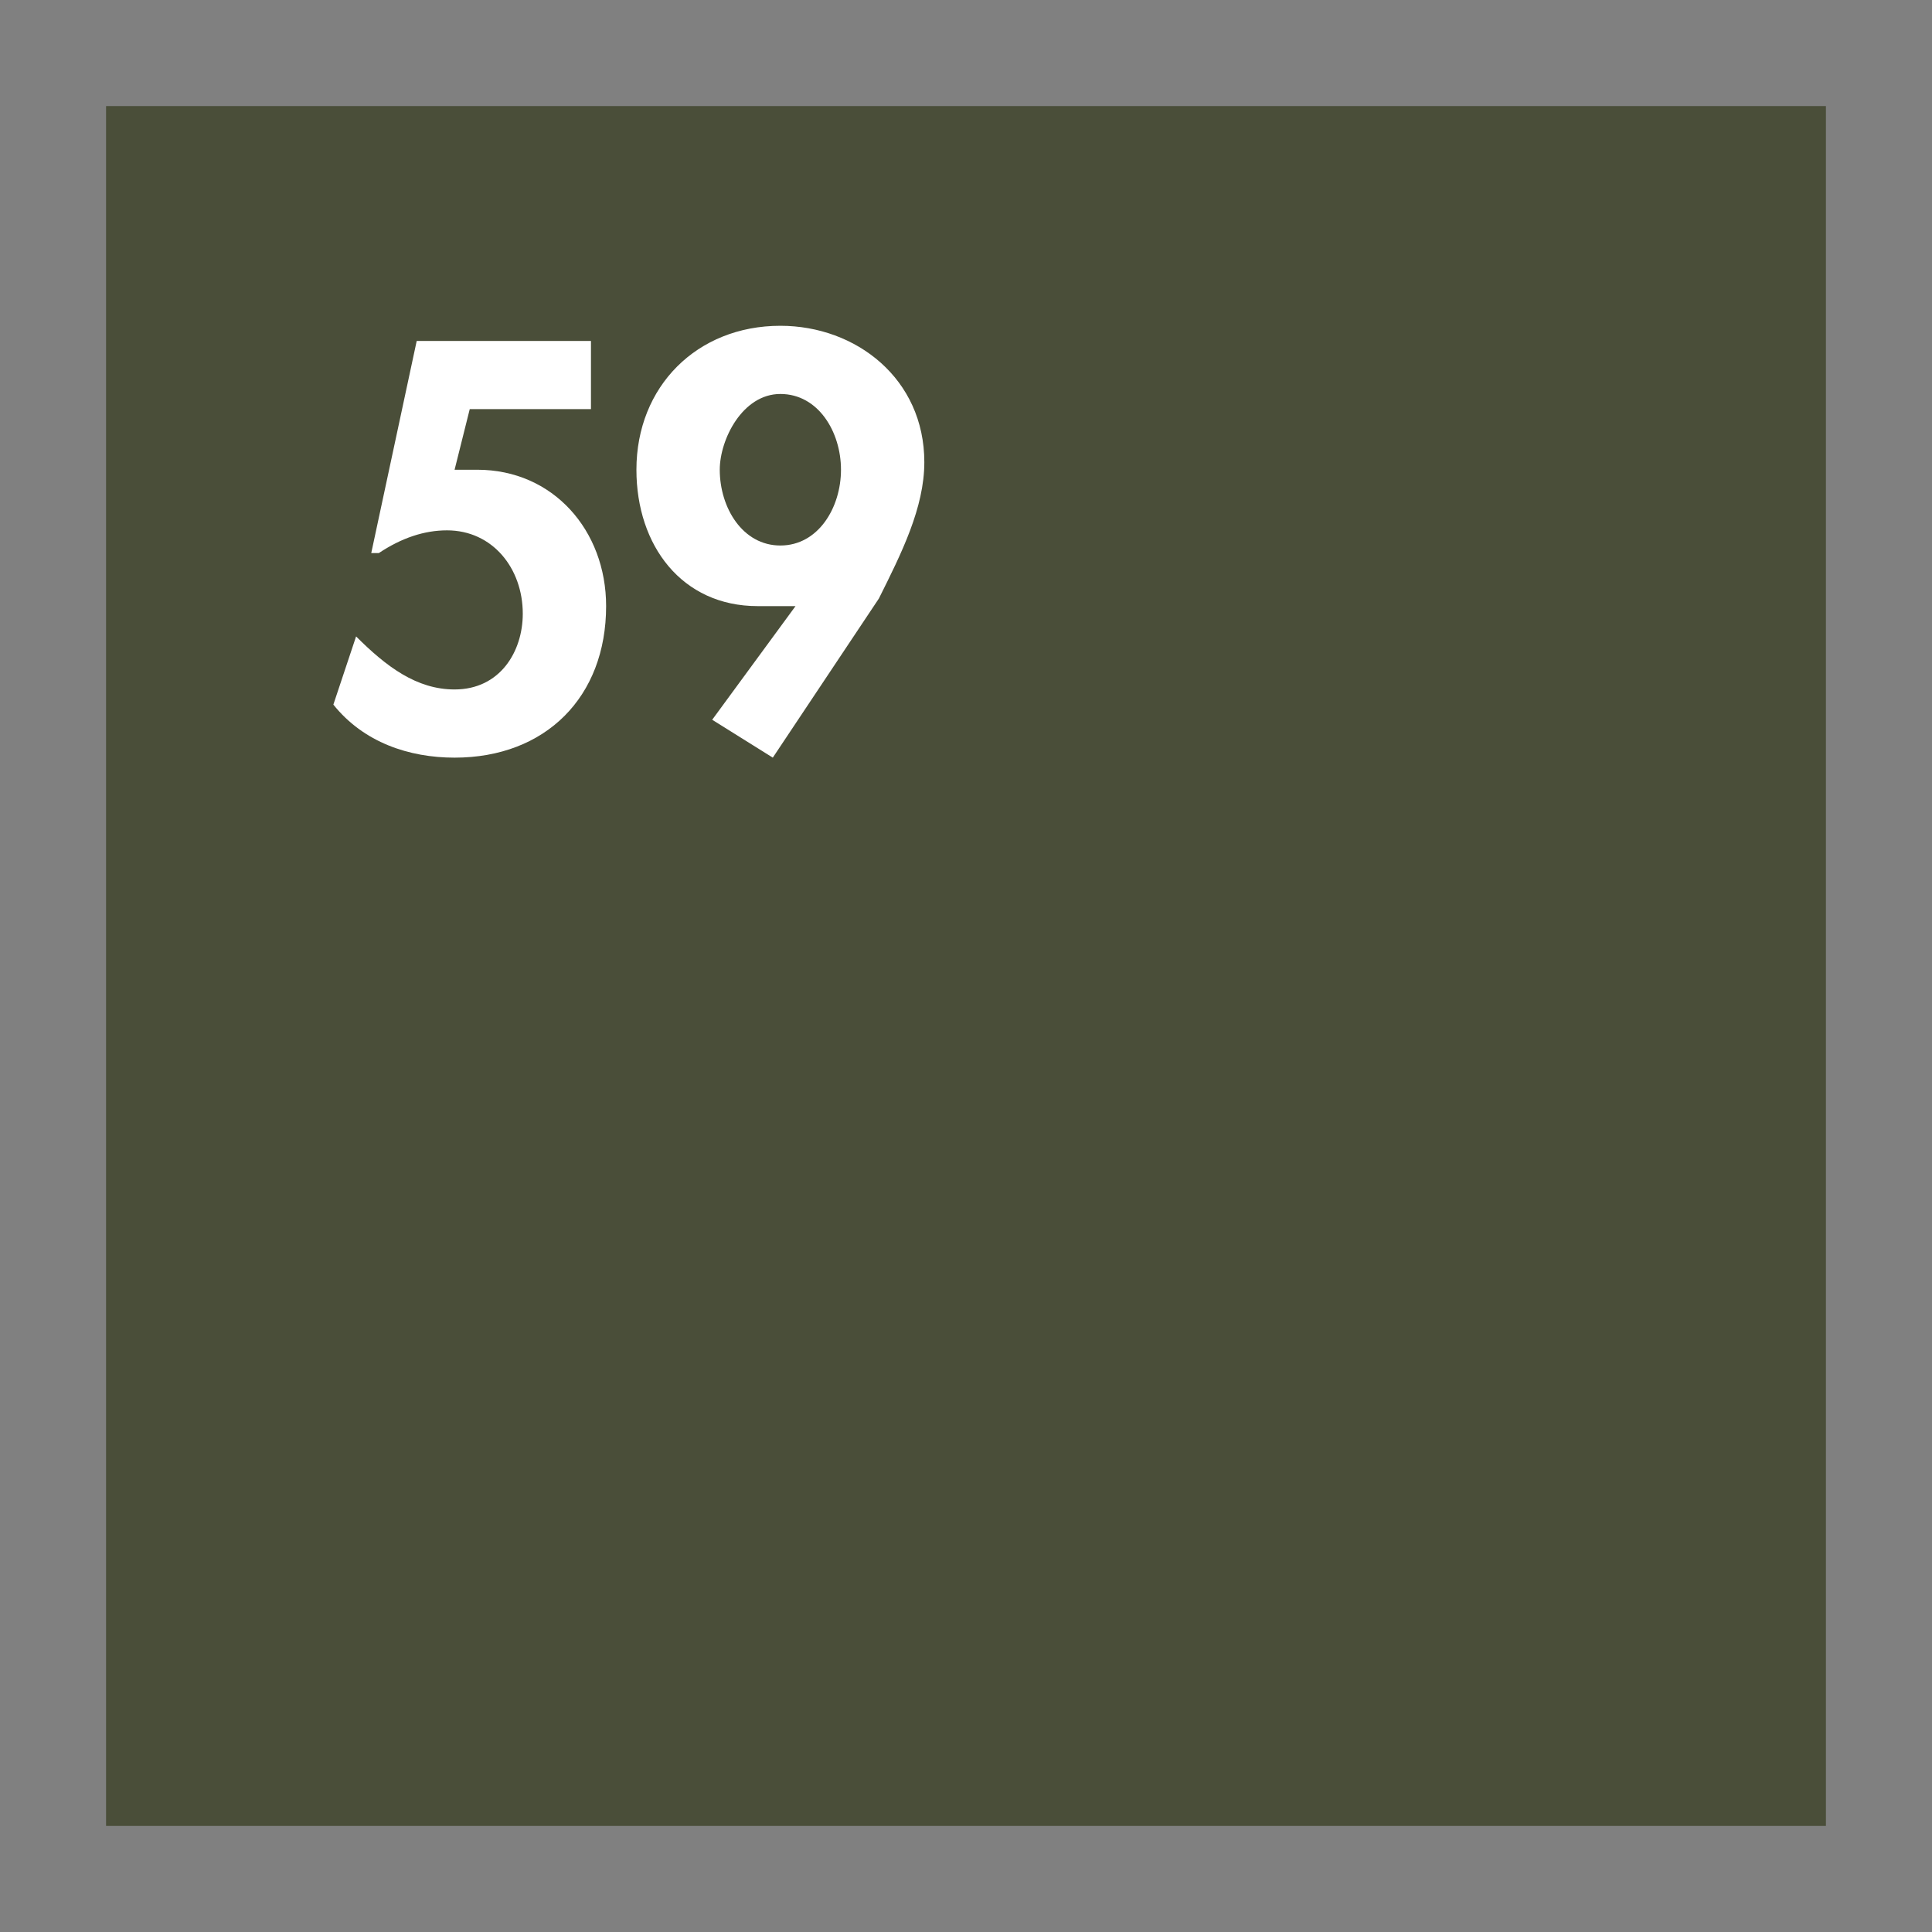 <?xml version="1.0" encoding="utf-8"?>
<!-- Generator: Adobe Illustrator 25.4.1, SVG Export Plug-In . SVG Version: 6.00 Build 0)  -->
<svg version="1.1" id="Layer_1" xmlns="http://www.w3.org/2000/svg" xmlns:xlink="http://www.w3.org/1999/xlink" x="0px" y="0px"
	 viewBox="0 0 25.5 25.5" style="enable-background:new 0 0 25.5 25.5;" xml:space="preserve">
<rect x="0" y="0" width="25.5" height="25.5" fill="#808080" stroke="none"/>
<style type="text/css">
	.st0{fill:#4A4E39;}
	.st1{fill:#FFFFFF;}
</style>
<rect x="1.4" y="1.4" class="st0" width="22.7" height="22.7"/>
<g>
	<path class="st1" d="M6.2,5.4L6,6.2l0.3,0c1,0,1.7,0.8,1.7,1.8C8,9.2,7.2,10,6,10c-0.6,0-1.2-0.2-1.6-0.7l0.3-0.9
		C5.1,8.8,5.5,9.1,6,9.1c0.6,0,0.9-0.5,0.9-1c0-0.6-0.4-1.1-1-1.1C5.6,7,5.3,7.1,5,7.3H4.9l0.6-2.8h2.3v0.9L6.2,5.4L6.2,5.4z"/>
	<path class="st1" d="M9.4,9.5L10.5,8l0,0C10.3,8,10.2,8,10,8c-1,0-1.6-0.8-1.6-1.8c0-1.1,0.8-1.9,1.9-1.9c1,0,1.9,0.7,1.9,1.8
		c0,0.6-0.3,1.2-0.6,1.8l-1.4,2.1L9.4,9.5z M9.5,6.2c0,0.5,0.3,1,0.8,1c0.5,0,0.8-0.5,0.8-1s-0.3-1-0.8-1C9.8,5.2,9.5,5.8,9.5,6.2z"
		/>
</g>
</svg>
